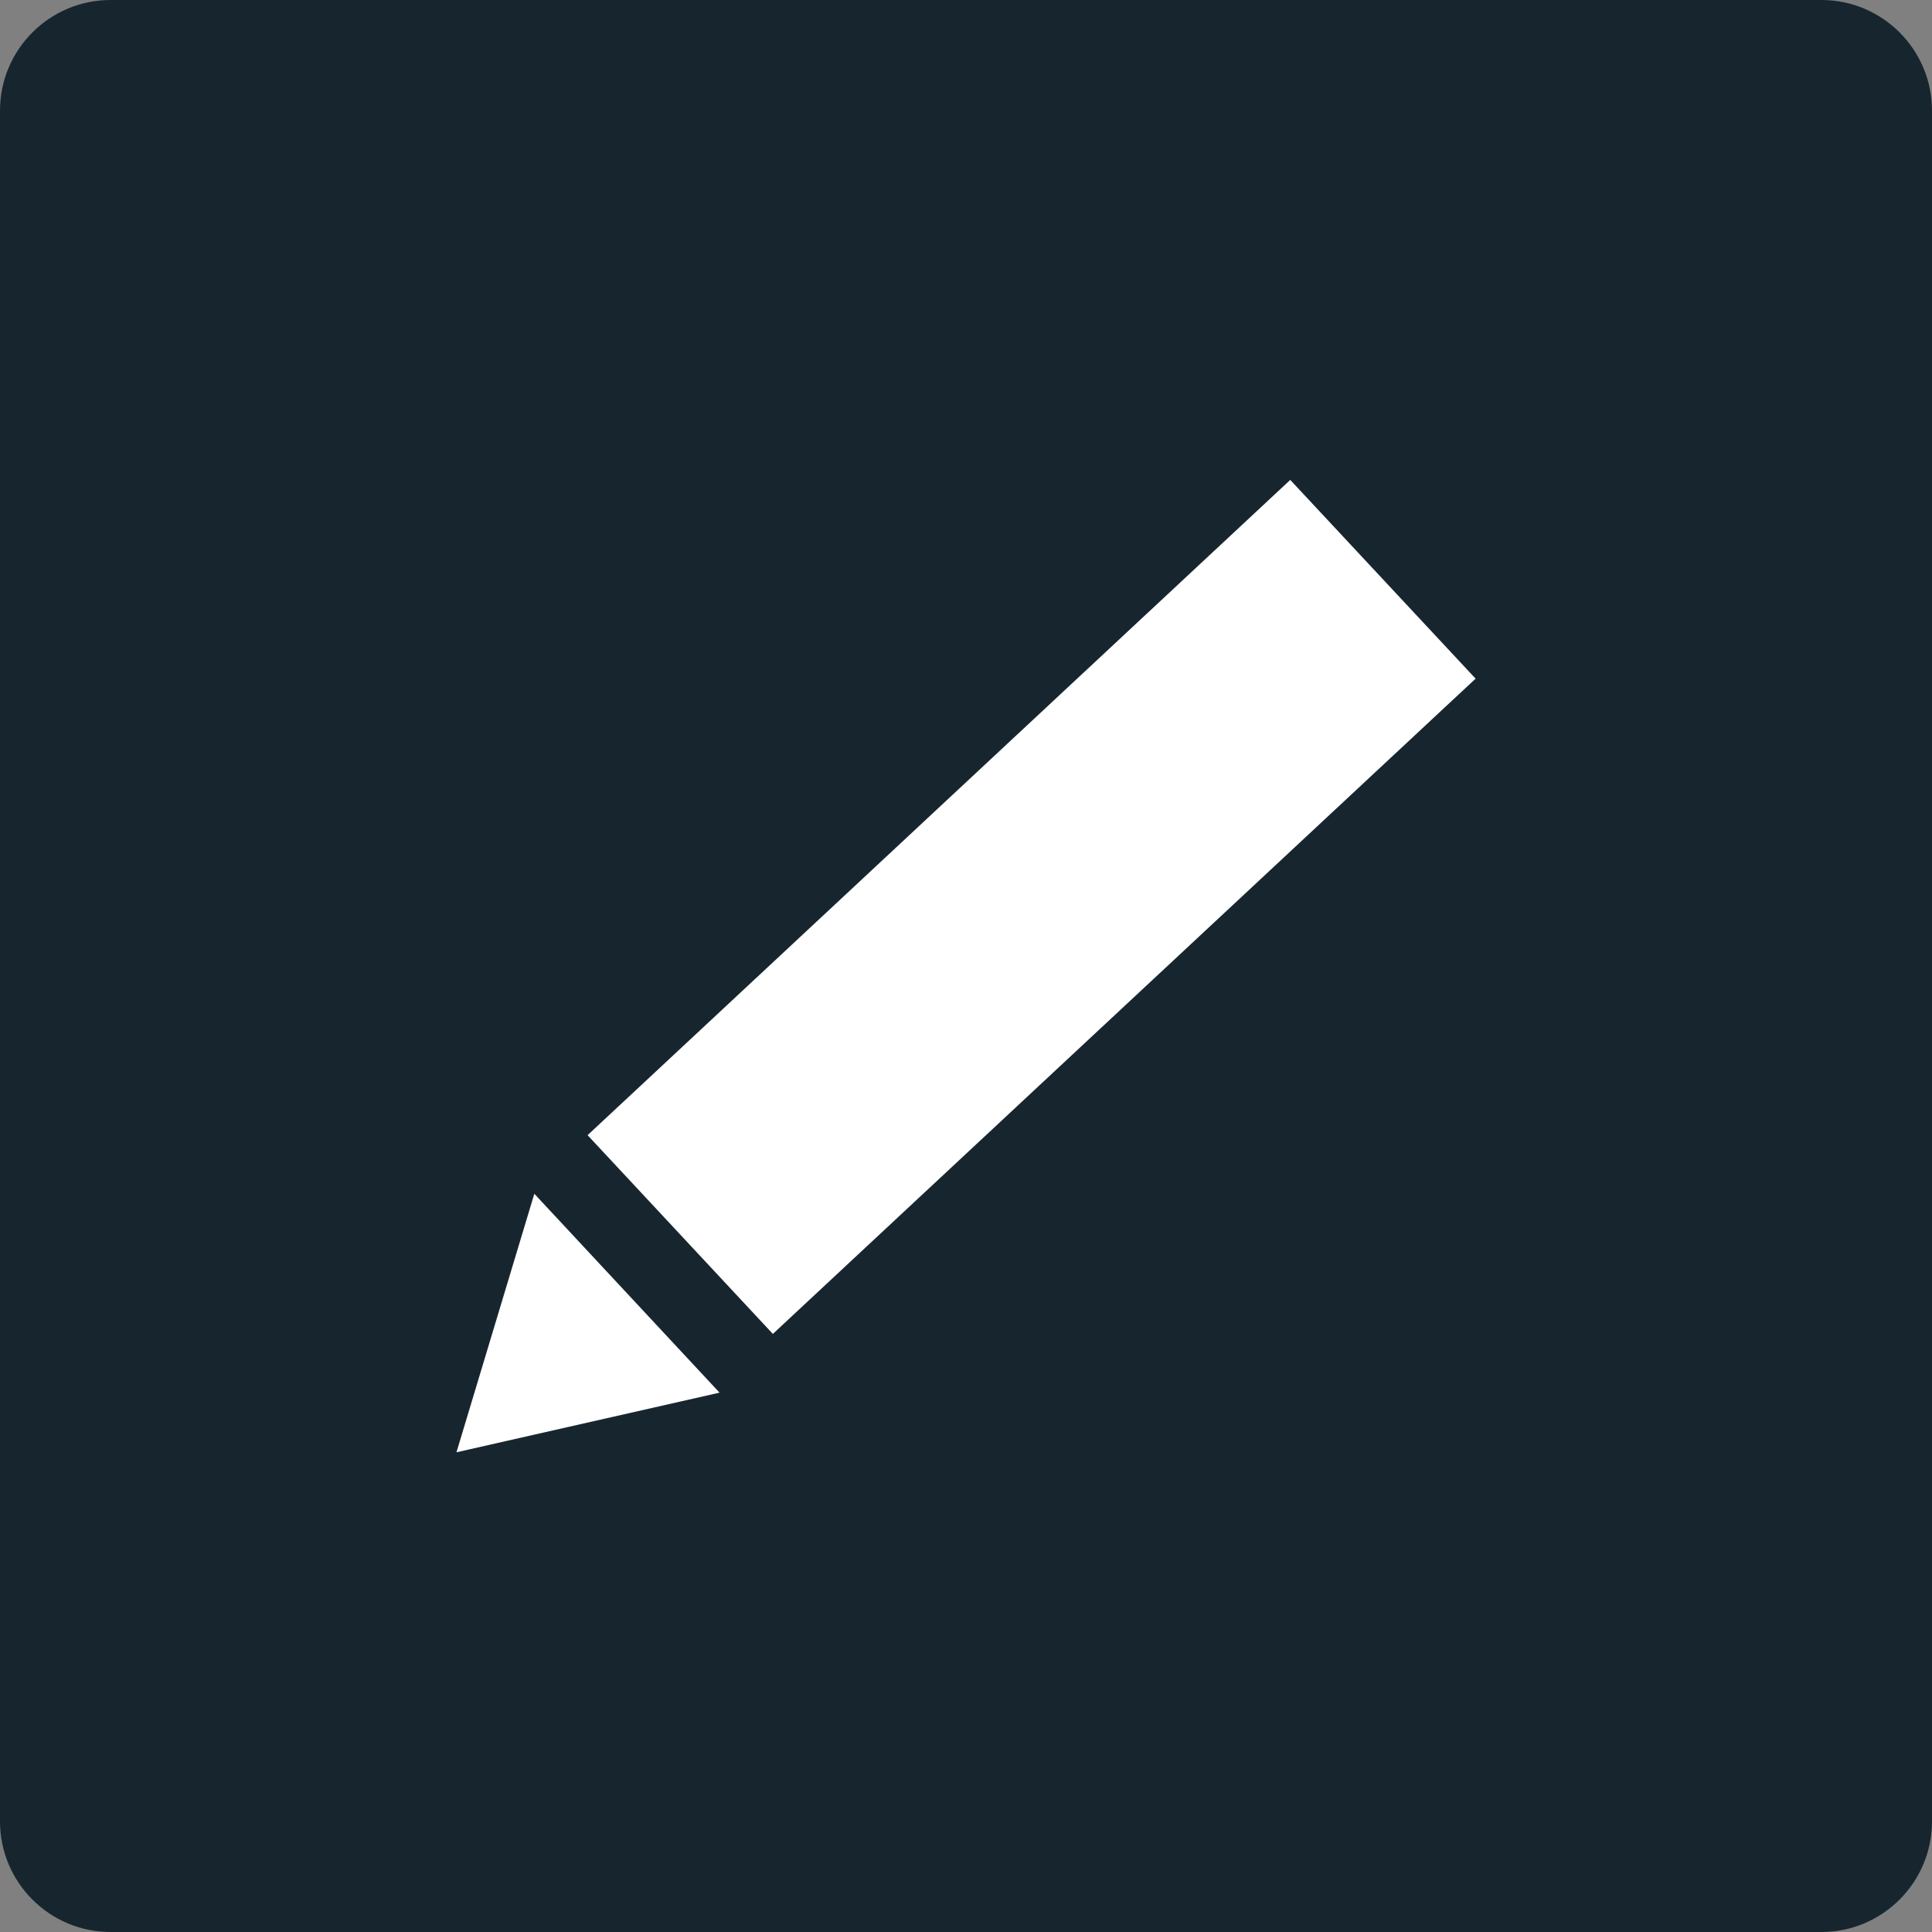 <?xml version="1.0" encoding="UTF-8"?>
<svg width="30px" height="30px" viewBox="0 0 30 30" version="1.1" xmlns="http://www.w3.org/2000/svg" xmlns:xlink="http://www.w3.org/1999/xlink">
    <rect x="0" y="0" width="30" height="30" fill="#808080" stroke="none"/>
    <title>Icons / Sign</title>
    <g id="Navigation" stroke="none" stroke-width="1" fill="none" fill-rule="evenodd">
        <g id="Formstack-Desktop-1-0Product" transform="translate(-600, -326)" fill-rule="nonzero">
            <g id="Product-Mega">
                <g id="Platform" transform="translate(80, 0)">
                    <g id="Sign" transform="translate(500, 286)">
                        <g id="Icons-/-Sign" transform="translate(20, 40)">
                            <path d="M28.283,30 L1.717,30 C0.77,30 1.01506105e-14,29.23 1.01506105e-14,28.283 L1.01506105e-14,1.717 C1.01506105e-14,0.77 0.77,1.01506105e-14 1.717,1.01506105e-14 L28.283,1.01506105e-14 C29.23,1.01506105e-14 30,0.77 30,1.717 L30,28.283 C30,29.23 29.23,30 28.283,30" id="Background" fill="#17262E"></path>
                            <path d="M8.297,18.537 L11.173,21.625 L7.088,22.551 L8.297,18.537 Z M20.035,7.452 L22.913,10.538 L12.001,20.713 L9.124,17.627 L20.035,7.452 Z" id="Sign" fill="#FFFFFF"></path>
                        </g>
                    </g>
                </g>
            </g>
        </g>
    </g>
</svg>